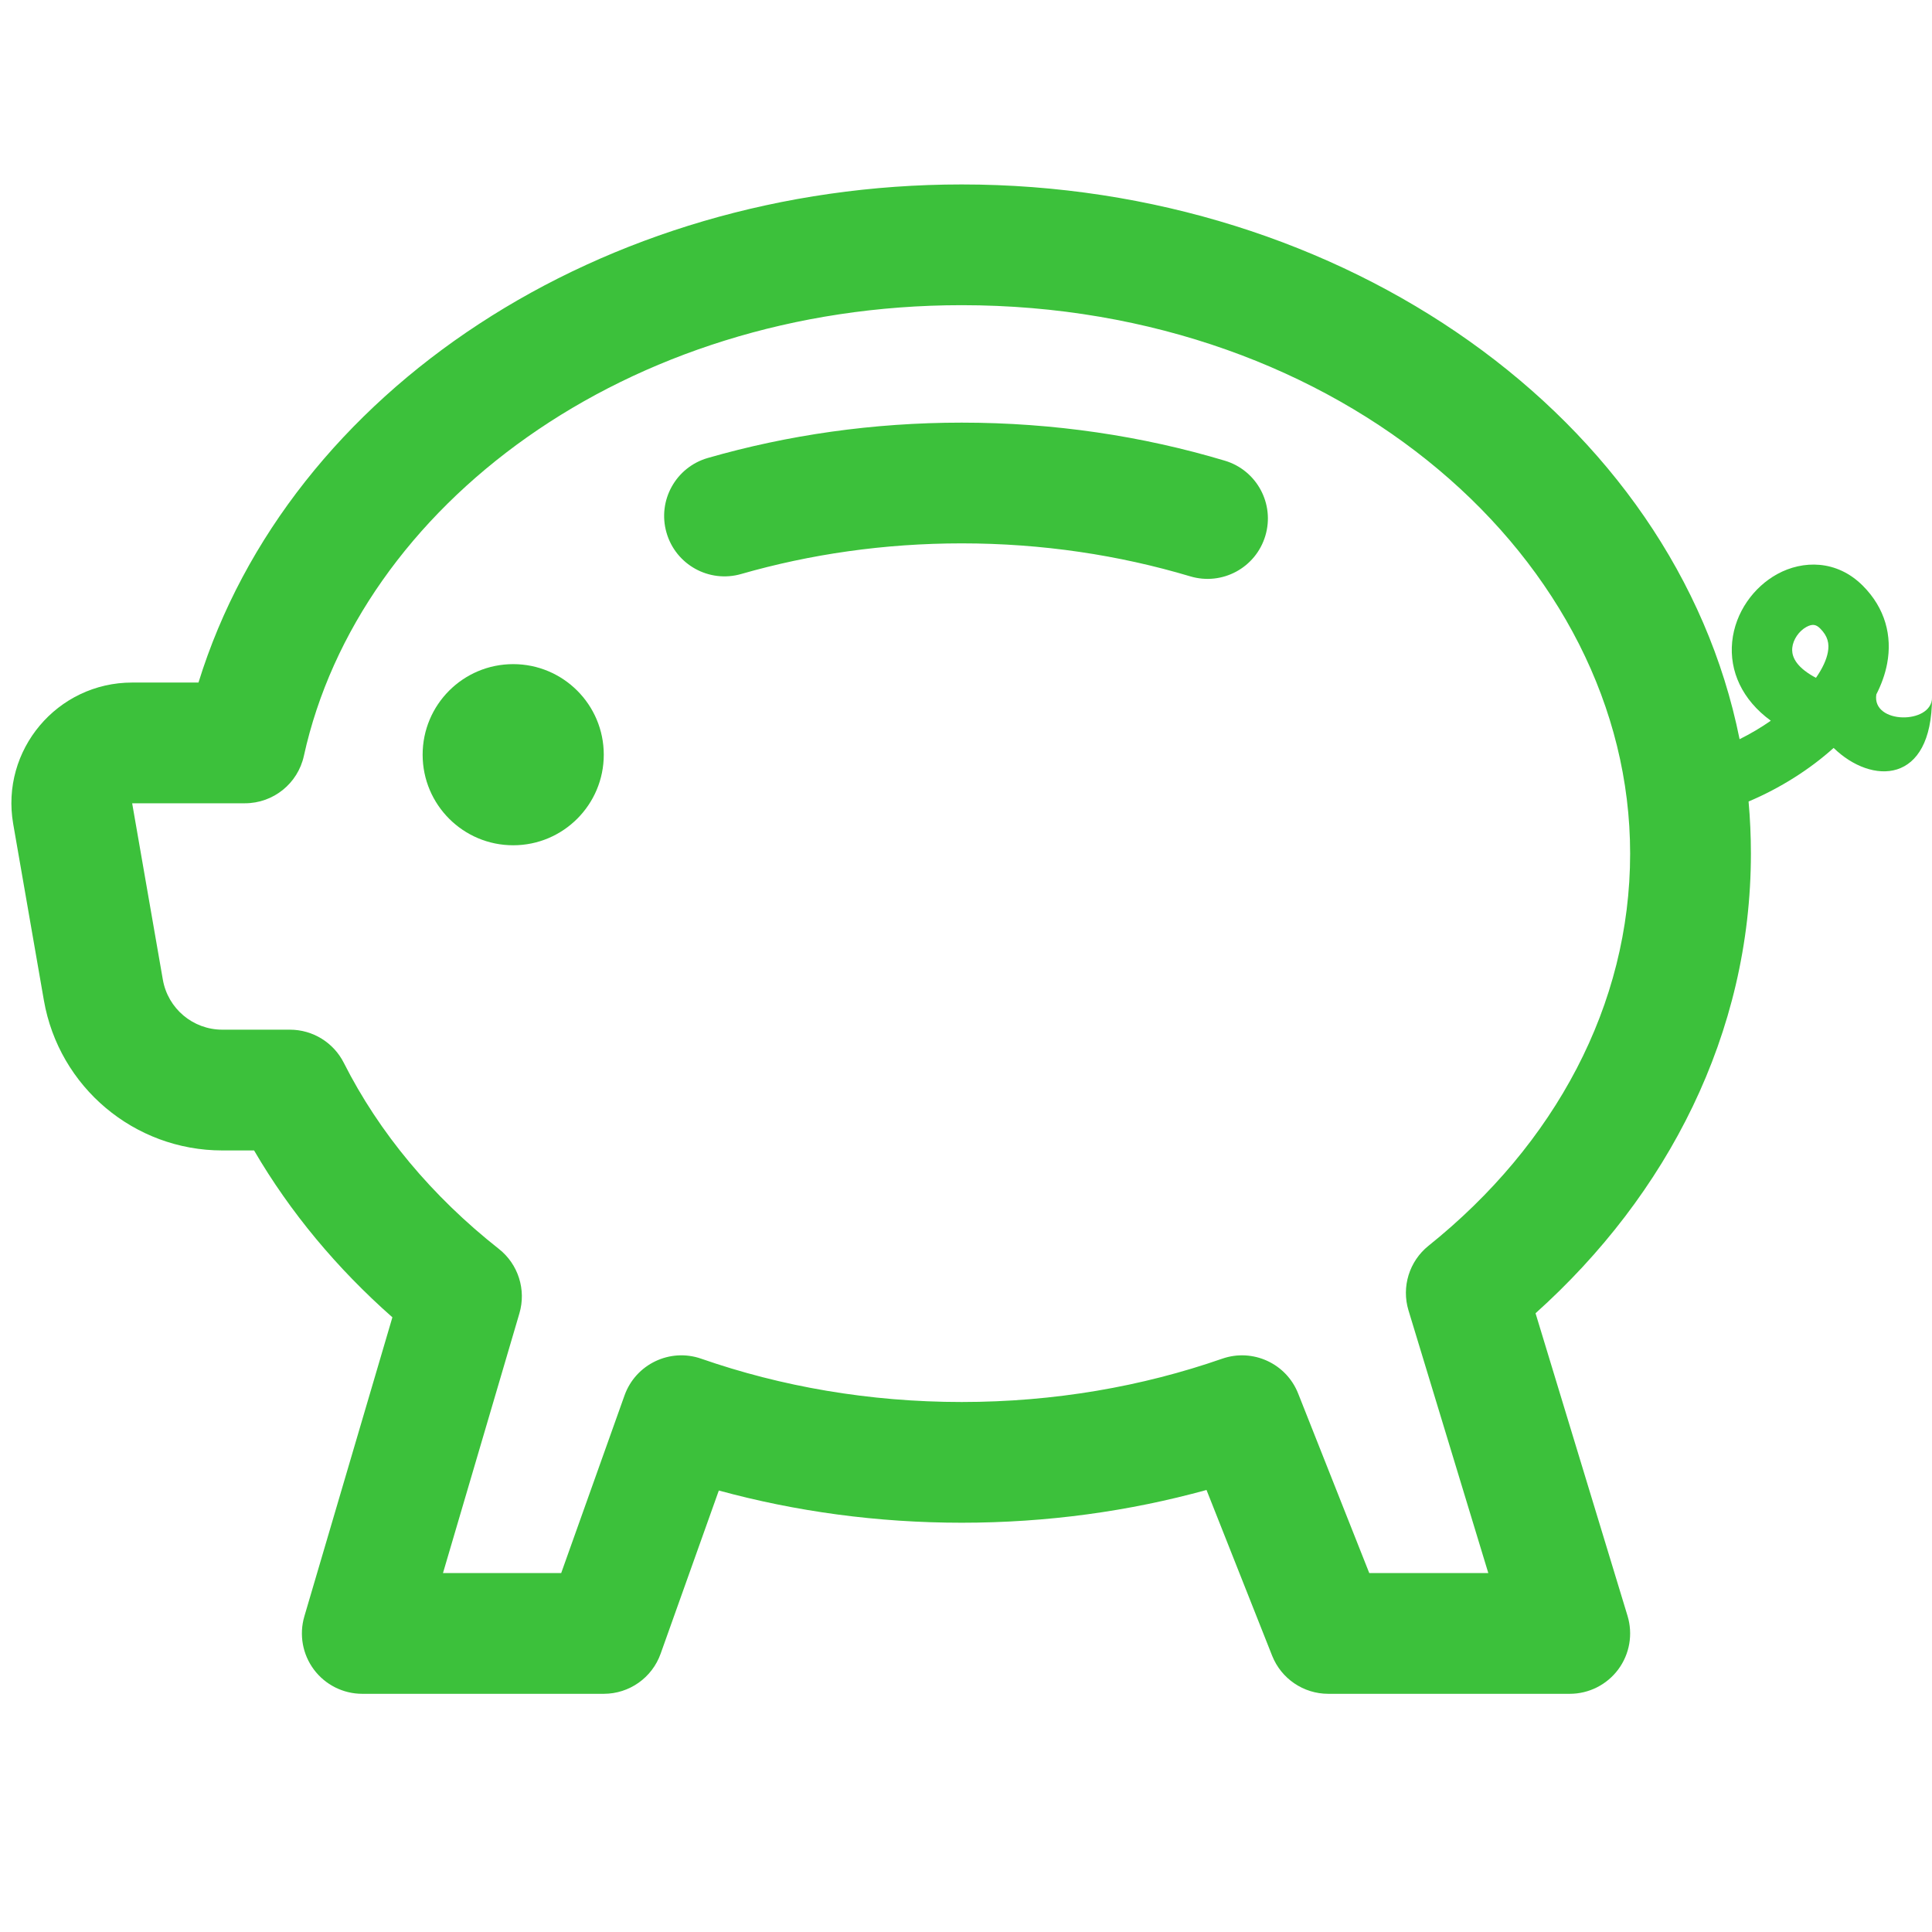 <?xml version="1.0" encoding="UTF-8"?>
<svg xmlns="http://www.w3.org/2000/svg" width="49" height="49" viewBox="0 0 49 49" fill="none">
  <path d="M15.313 19.141C15.313 20.409 14.284 21.438 13.016 21.438C11.747 21.438 10.719 20.409 10.719 19.141C10.719 17.872 11.747 16.844 13.016 16.844C14.284 16.844 15.313 17.872 15.313 19.141Z" fill="#3CC13B"></path>
  <path d="M18.798 14.558C20.546 14.056 22.427 13.781 24.391 13.781C26.43 13.781 28.382 14.078 30.186 14.617C30.997 14.86 31.85 14.4 32.092 13.589C32.335 12.779 31.875 11.926 31.064 11.684C28.974 11.058 26.727 10.719 24.391 10.719C22.142 10.719 19.976 11.033 17.953 11.615C17.14 11.848 16.67 12.696 16.904 13.509C17.137 14.322 17.985 14.792 18.798 14.558Z" fill="#3CC13B"></path>
  <path fill-rule="evenodd" clip-rule="evenodd" d="M24.391 4.678C15.272 4.678 7.328 9.895 5.034 17.311H3.352C1.451 17.311 0.009 19.025 0.335 20.898L1.113 25.371C1.496 27.571 3.406 29.178 5.639 29.178H6.444C7.36 30.749 8.55 32.173 9.952 33.41L7.719 40.995C7.583 41.458 7.673 41.959 7.962 42.345C8.251 42.731 8.705 42.959 9.188 42.959H15.313C15.96 42.959 16.538 42.552 16.755 41.942L18.231 37.803C20.175 38.334 22.245 38.62 24.391 38.62C26.555 38.62 28.642 38.33 30.6 37.789L32.264 41.992C32.496 42.576 33.06 42.959 33.688 42.959H39.813C40.298 42.959 40.754 42.729 41.043 42.34C41.332 41.95 41.419 41.447 41.278 40.982L38.945 33.307C42.293 30.302 44.407 26.211 44.407 21.649C44.407 21.204 44.387 20.763 44.348 20.328C45.146 19.991 45.901 19.514 46.505 18.969C47.469 19.907 49 19.907 49 17.694C49 18.375 47.469 18.375 47.588 17.612C47.715 17.363 47.811 17.101 47.862 16.831C47.995 16.13 47.814 15.425 47.245 14.855C46.581 14.191 45.72 14.209 45.081 14.557C44.479 14.885 44.007 15.53 43.932 16.277C43.858 17.021 44.184 17.748 44.912 18.279C44.664 18.452 44.397 18.61 44.12 18.748C42.484 10.59 34.063 4.678 24.391 4.678ZM7.707 19.171C9.098 12.844 15.874 7.74 24.391 7.74C34.024 7.74 41.344 14.214 41.344 21.649C41.344 25.491 39.434 29.028 36.23 31.596C35.742 31.988 35.541 32.637 35.723 33.236L37.747 39.897H34.728L32.924 35.342C32.622 34.579 31.772 34.19 30.997 34.46C28.971 35.165 26.74 35.558 24.391 35.558C22.042 35.558 19.811 35.165 17.785 34.46C16.991 34.183 16.122 34.599 15.839 35.392L14.233 39.897H11.235L13.173 33.311C13.35 32.711 13.144 32.063 12.653 31.676C10.958 30.34 9.616 28.731 8.72 26.956C8.459 26.44 7.931 26.115 7.353 26.115H5.639C4.894 26.115 4.258 25.58 4.13 24.846L3.352 20.373H6.212C6.931 20.373 7.553 19.873 7.707 19.171ZM46.358 16.546C46.324 16.728 46.227 16.947 46.057 17.191C46.008 17.165 45.963 17.14 45.922 17.114C45.477 16.839 45.441 16.578 45.456 16.43C45.477 16.22 45.626 16.004 45.814 15.901C45.965 15.819 46.06 15.836 46.162 15.938C46.358 16.134 46.401 16.322 46.358 16.546Z" fill="#3CC13B"></path>
</svg>
